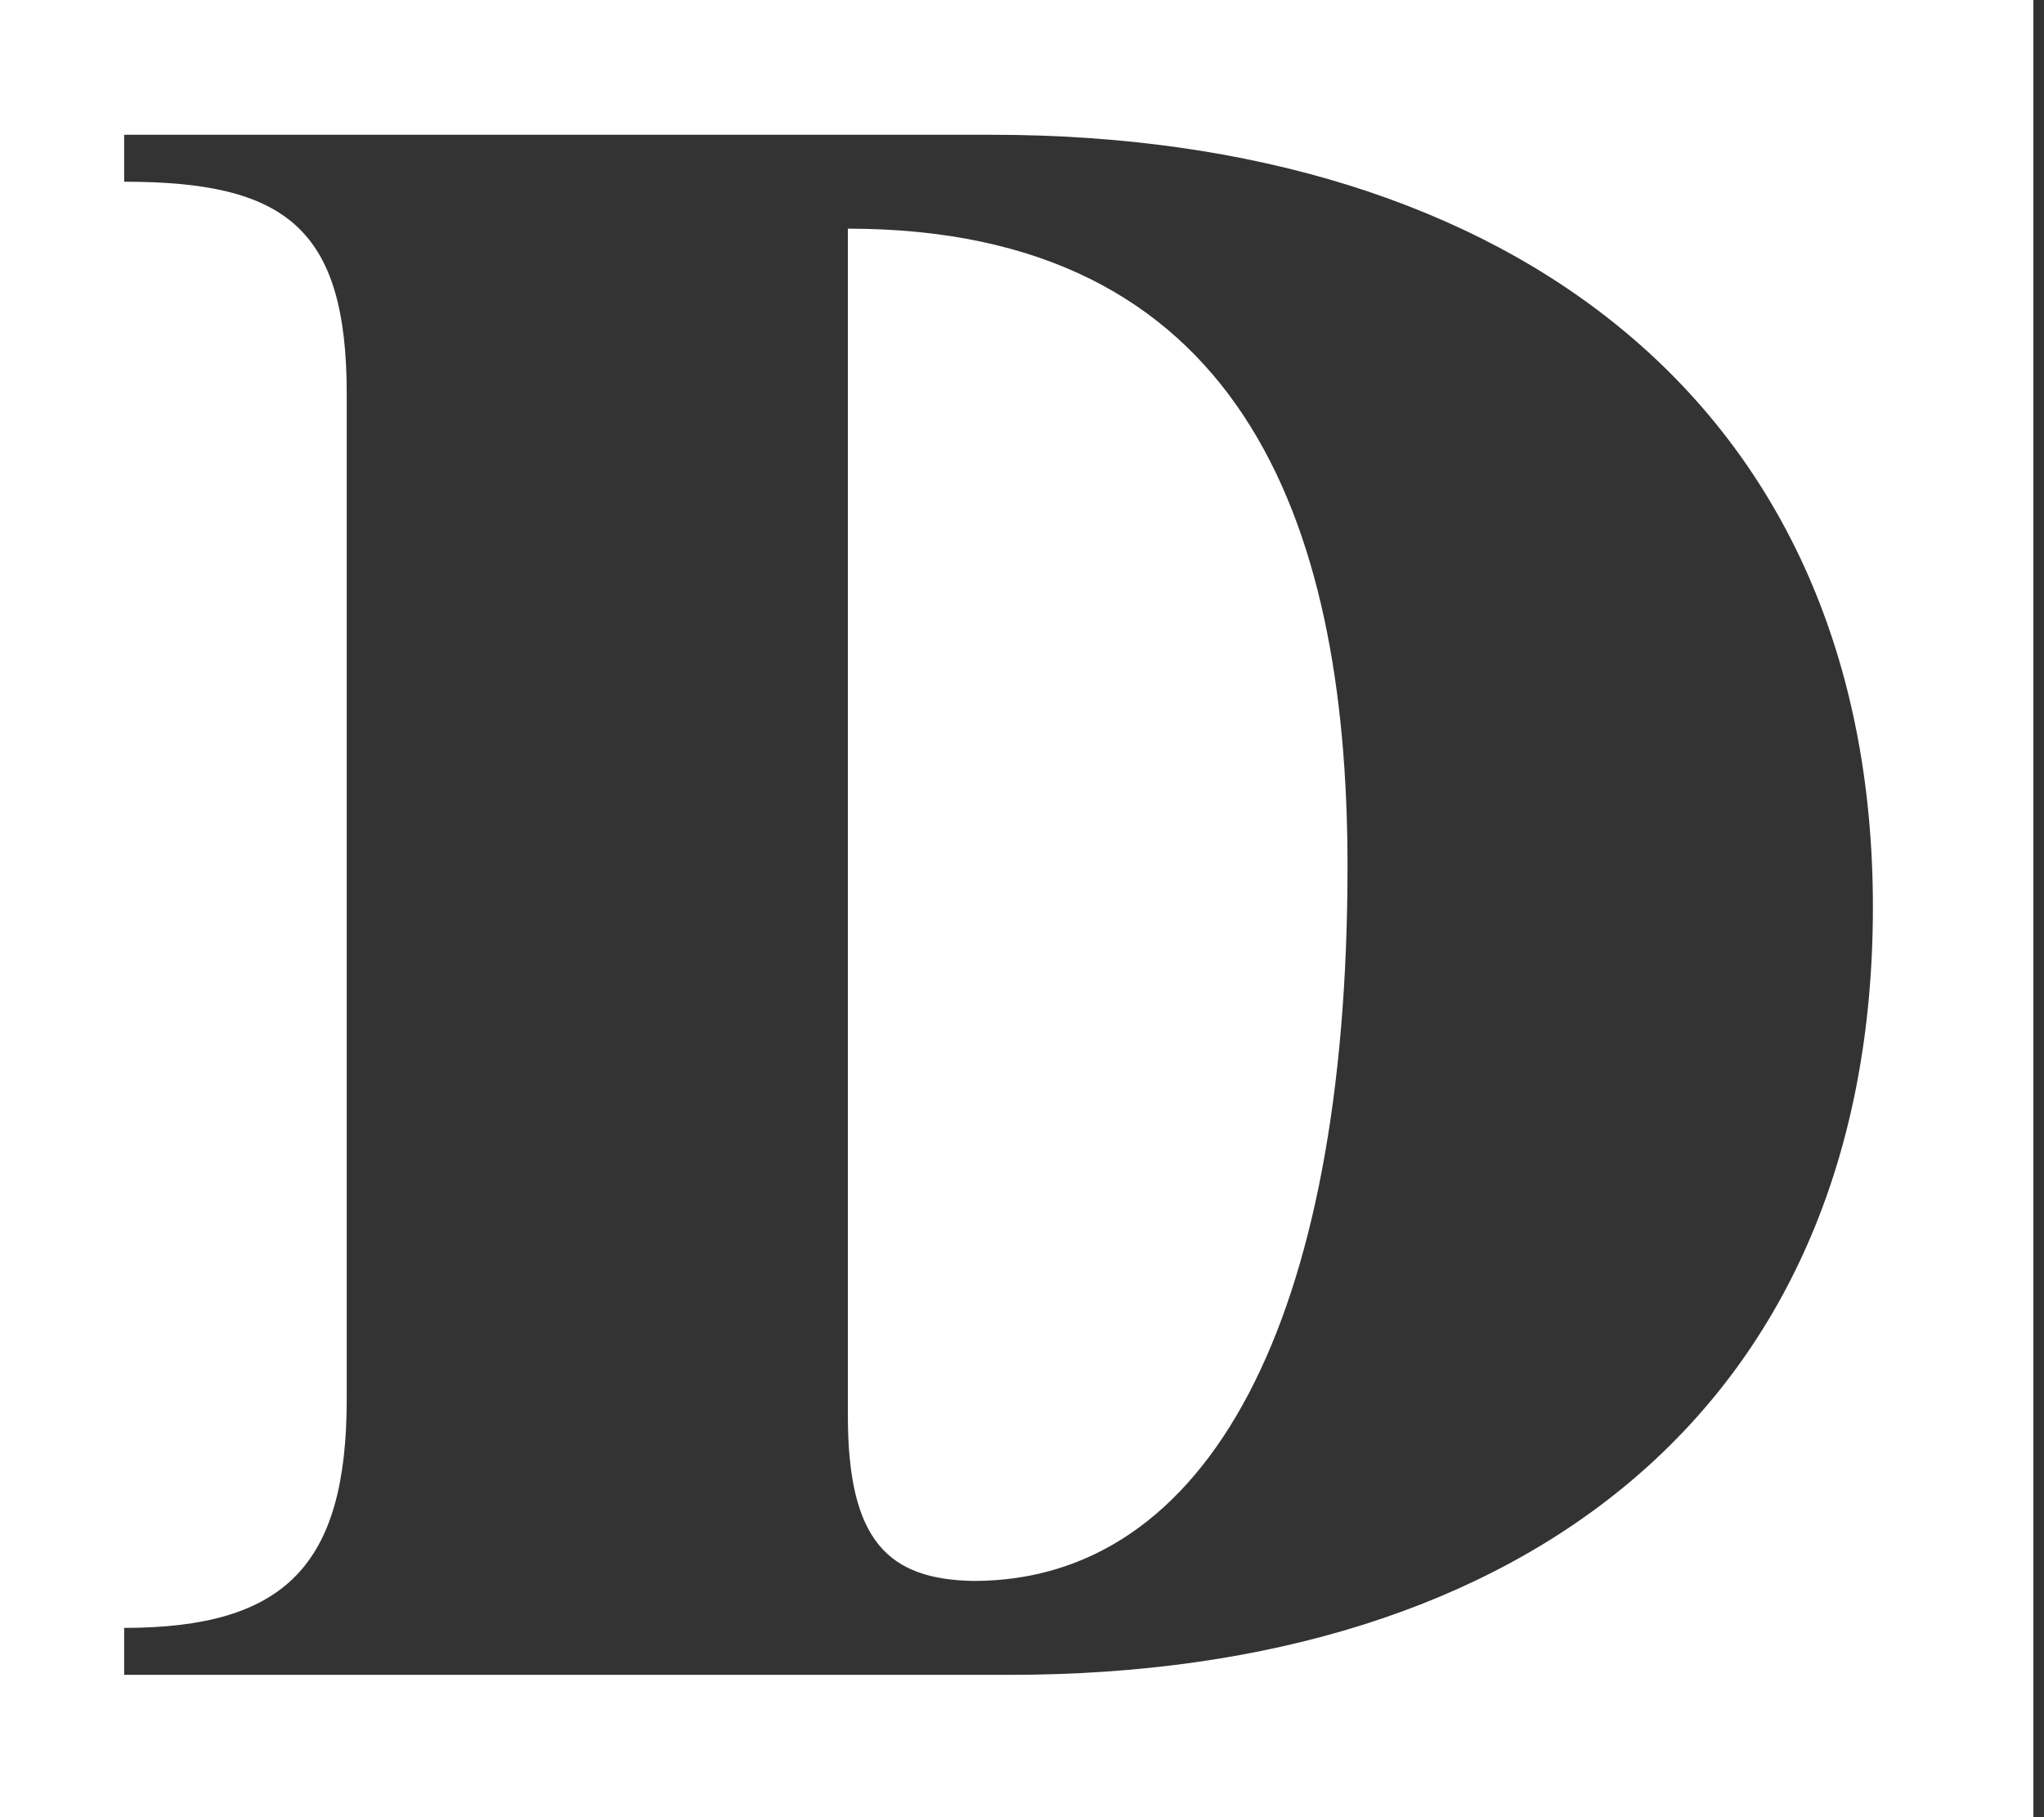 <?xml version="1.0" encoding="utf-8"?>
<!-- Generator: Adobe Illustrator 26.0.1, SVG Export Plug-In . SVG Version: 6.00 Build 0)  -->
<svg version="1.1" id="Layer_1" xmlns="http://www.w3.org/2000/svg" xmlns:xlink="http://www.w3.org/1999/xlink" x="0px" y="0px"
	 viewBox="0 0 135 120" style="enable-background:new 0 0 135 120;" xml:space="preserve">
<rect x="0" y="0" width="135" height="120" fill="#333333" stroke="none"/>
<style type="text/css">
	.st0{clip-path:url(#SVGID_00000143577255455759354020000000871330920743736498_);}
	.st1{fill:#FFFFFF;}
</style>
<g>
	<g>
		<defs>
			<rect id="SVGID_1_" width="134.3" height="120"/>
		</defs>
		<clipPath id="SVGID_00000115479553211029761350000006877599183016297622_">
			<use xlink:href="#SVGID_1_"  style="overflow:visible;"/>
		</clipPath>
		<g style="clip-path:url(#SVGID_00000115479553211029761350000006877599183016297622_);">
			<path class="st1" d="M0,120V0h134.3v120H0z M8.2,110.6h58.5c34.3,0,57-18,57-50.7c0-33-23.9-51-58.2-51H8.2V12
				c10.6,0,14.7,3,14.7,14v66.4c0,11-4.1,15.1-14.7,15.1V110.6z M56,93.5V15.1c25.7,0,33,18.9,33,42.1c0,30-9.2,47.2-24.7,47.2
				C58.7,104.3,56,101.8,56,93.5L56,93.5z"/>
		</g>
	</g>
</g>
</svg>
